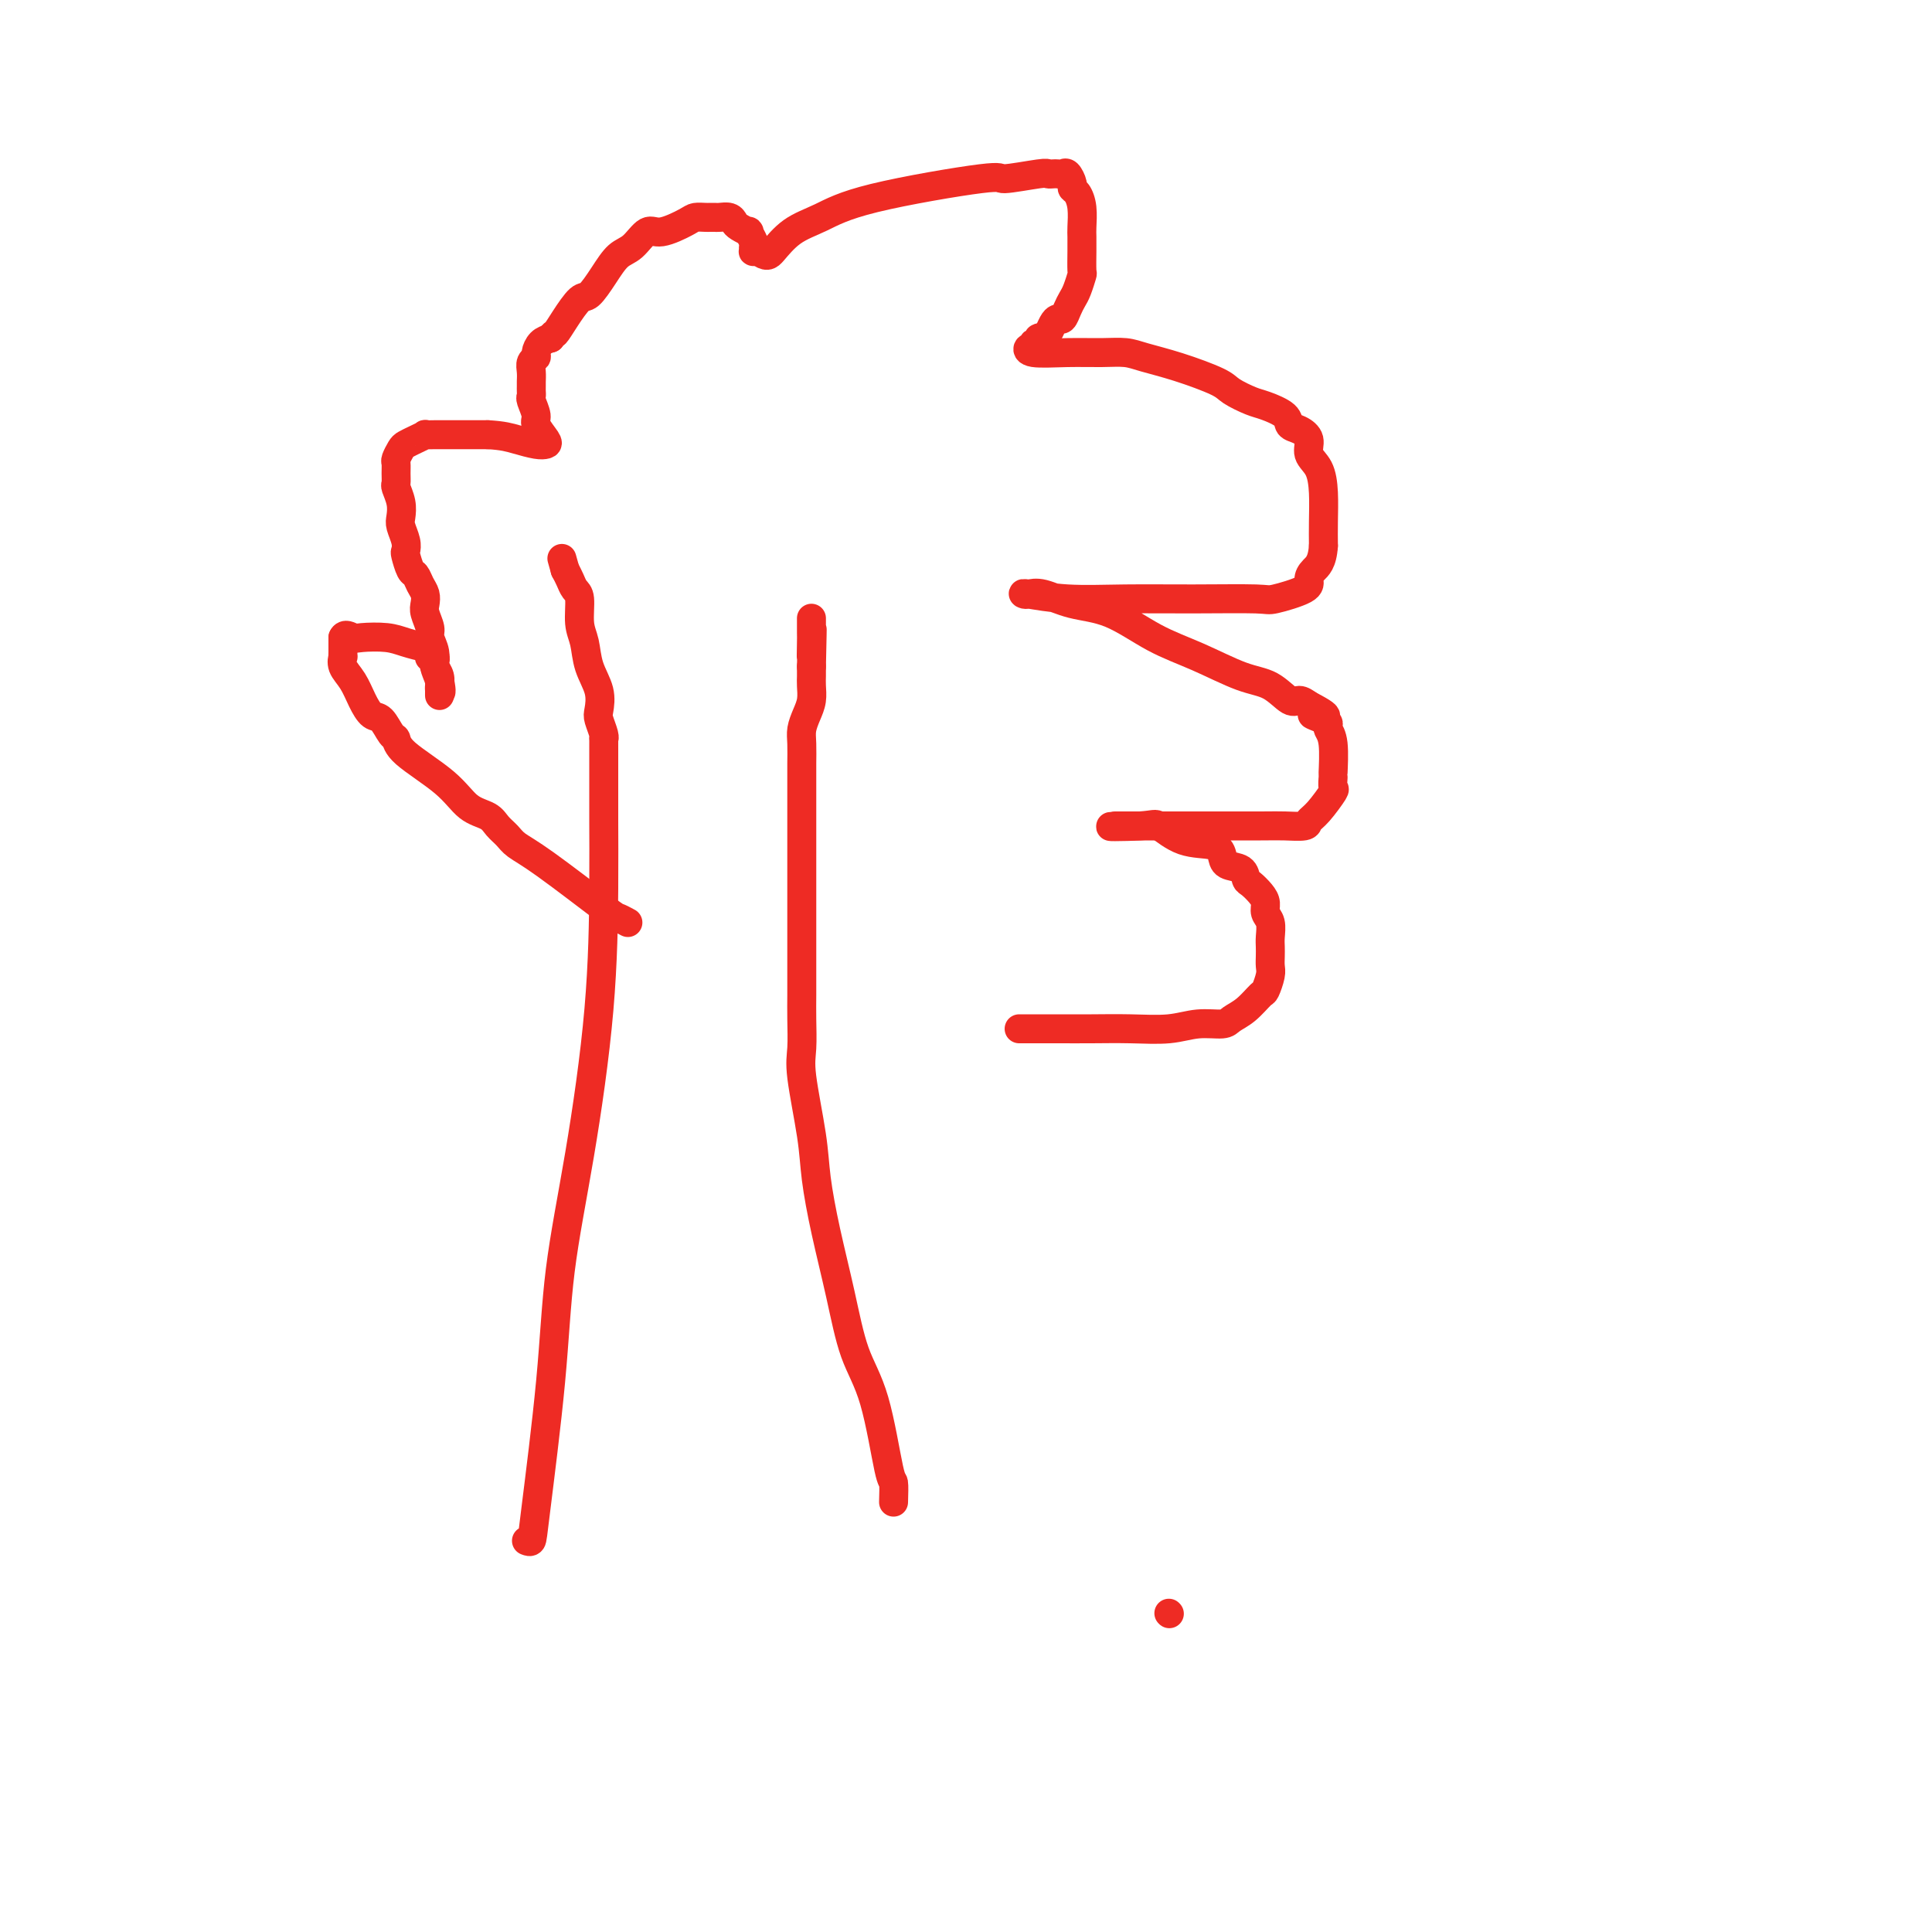 <svg viewBox='0 0 400 400' version='1.1' xmlns='http://www.w3.org/2000/svg' xmlns:xlink='http://www.w3.org/1999/xlink'><g fill='none' stroke='#EE2B24' stroke-width='6' stroke-linecap='round' stroke-linejoin='round'><path d='M242,334c0.000,0.000 0.100,0.100 0.1,0.1'/><path d='M109,319c0.391,0.153 0.781,0.305 1,0c0.219,-0.305 0.265,-1.068 1,-7c0.735,-5.932 2.158,-17.032 3,-26c0.842,-8.968 1.101,-15.803 2,-23c0.899,-7.197 2.437,-14.755 4,-24c1.563,-9.245 3.151,-20.175 4,-30c0.849,-9.825 0.960,-18.543 1,-25c0.040,-6.457 0.011,-10.652 0,-14c-0.011,-3.348 -0.003,-5.849 0,-8c0.003,-2.151 0.002,-3.950 0,-5c-0.002,-1.050 -0.004,-1.349 0,-2c0.004,-0.651 0.015,-1.653 0,-2c-0.015,-0.347 -0.055,-0.037 0,0c0.055,0.037 0.204,-0.197 0,-1c-0.204,-0.803 -0.761,-2.175 -1,-3c-0.239,-0.825 -0.159,-1.103 0,-2c0.159,-0.897 0.397,-2.411 0,-4c-0.397,-1.589 -1.430,-3.251 -2,-5c-0.570,-1.749 -0.678,-3.585 -1,-5c-0.322,-1.415 -0.860,-2.410 -1,-4c-0.140,-1.590 0.117,-3.777 0,-5c-0.117,-1.223 -0.608,-1.483 -1,-2c-0.392,-0.517 -0.683,-1.291 -1,-2c-0.317,-0.709 -0.658,-1.355 -1,-2'/><path d='M117,118c-1.167,-4.167 -0.583,-2.083 0,0'/><path d='M185,311c0.050,-1.714 0.099,-3.429 0,-4c-0.099,-0.571 -0.348,0.001 -1,-3c-0.652,-3.001 -1.709,-9.574 -3,-14c-1.291,-4.426 -2.817,-6.704 -4,-10c-1.183,-3.296 -2.023,-7.610 -3,-12c-0.977,-4.390 -2.090,-8.857 -3,-13c-0.910,-4.143 -1.617,-7.962 -2,-11c-0.383,-3.038 -0.442,-5.294 -1,-9c-0.558,-3.706 -1.614,-8.860 -2,-12c-0.386,-3.140 -0.104,-4.266 0,-6c0.104,-1.734 0.028,-4.078 0,-6c-0.028,-1.922 -0.007,-3.423 0,-5c0.007,-1.577 0.002,-3.229 0,-5c-0.002,-1.771 -0.001,-3.662 0,-5c0.001,-1.338 0.000,-2.122 0,-3c-0.000,-0.878 -0.000,-1.851 0,-3c0.000,-1.149 0.000,-2.475 0,-4c-0.000,-1.525 0.000,-3.248 0,-5c-0.000,-1.752 -0.000,-3.531 0,-5c0.000,-1.469 0.000,-2.627 0,-4c-0.000,-1.373 -0.001,-2.962 0,-5c0.001,-2.038 0.003,-4.527 0,-6c-0.003,-1.473 -0.011,-1.930 0,-3c0.011,-1.070 0.041,-2.752 0,-4c-0.041,-1.248 -0.155,-2.064 0,-3c0.155,-0.936 0.577,-1.994 1,-3c0.423,-1.006 0.845,-1.960 1,-3c0.155,-1.040 0.042,-2.165 0,-3c-0.042,-0.835 -0.012,-1.382 0,-2c0.012,-0.618 0.006,-1.309 0,-2'/><path d='M168,138c0.309,-13.720 0.083,-5.522 0,-3c-0.083,2.522 -0.022,-0.634 0,-2c0.022,-1.366 0.006,-0.944 0,-1c-0.006,-0.056 -0.002,-0.590 0,-1c0.002,-0.410 0.000,-0.698 0,-1c-0.000,-0.302 -0.000,-0.620 0,-1c0.000,-0.380 0.000,-0.823 0,-1c-0.000,-0.177 -0.000,-0.089 0,0'/><path d='M130,191c-0.824,-0.440 -1.649,-0.880 -2,-1c-0.351,-0.120 -0.230,0.081 -3,-2c-2.770,-2.081 -8.431,-6.445 -12,-9c-3.569,-2.555 -5.045,-3.301 -6,-4c-0.955,-0.699 -1.388,-1.350 -2,-2c-0.612,-0.650 -1.404,-1.300 -2,-2c-0.596,-0.700 -0.996,-1.449 -2,-2c-1.004,-0.551 -2.611,-0.905 -4,-2c-1.389,-1.095 -2.560,-2.931 -5,-5c-2.440,-2.069 -6.148,-4.370 -8,-6c-1.852,-1.630 -1.847,-2.588 -2,-3c-0.153,-0.412 -0.463,-0.277 -1,-1c-0.537,-0.723 -1.300,-2.304 -2,-3c-0.700,-0.696 -1.336,-0.506 -2,-1c-0.664,-0.494 -1.355,-1.673 -2,-3c-0.645,-1.327 -1.245,-2.803 -2,-4c-0.755,-1.197 -1.666,-2.113 -2,-3c-0.334,-0.887 -0.089,-1.743 0,-2c0.089,-0.257 0.024,0.086 0,0c-0.024,-0.086 -0.006,-0.600 0,-1c0.006,-0.400 0.002,-0.685 0,-1c-0.002,-0.315 -0.000,-0.662 0,-1c0.000,-0.338 0.000,-0.669 0,-1'/><path d='M71,132c0.400,-0.931 1.399,-0.260 2,0c0.601,0.260 0.802,0.107 2,0c1.198,-0.107 3.393,-0.170 5,0c1.607,0.170 2.627,0.571 4,1c1.373,0.429 3.099,0.886 4,1c0.901,0.114 0.977,-0.114 1,0c0.023,0.114 -0.008,0.570 0,1c0.008,0.430 0.054,0.836 0,1c-0.054,0.164 -0.207,0.088 0,0c0.207,-0.088 0.773,-0.189 1,0c0.227,0.189 0.113,0.666 0,1c-0.113,0.334 -0.227,0.525 0,1c0.227,0.475 0.793,1.235 1,2c0.207,0.765 0.056,1.535 0,2c-0.056,0.465 -0.015,0.625 0,1c0.015,0.375 0.004,0.964 0,1c-0.004,0.036 -0.002,-0.482 0,-1'/><path d='M91,143c0.529,1.084 0.353,-0.706 0,-2c-0.353,-1.294 -0.883,-2.094 -1,-3c-0.117,-0.906 0.179,-1.919 0,-3c-0.179,-1.081 -0.832,-2.229 -1,-3c-0.168,-0.771 0.148,-1.165 0,-2c-0.148,-0.835 -0.761,-2.112 -1,-3c-0.239,-0.888 -0.105,-1.388 0,-2c0.105,-0.612 0.182,-1.338 0,-2c-0.182,-0.662 -0.623,-1.262 -1,-2c-0.377,-0.738 -0.688,-1.614 -1,-2c-0.312,-0.386 -0.623,-0.281 -1,-1c-0.377,-0.719 -0.819,-2.261 -1,-3c-0.181,-0.739 -0.100,-0.676 0,-1c0.100,-0.324 0.219,-1.036 0,-2c-0.219,-0.964 -0.777,-2.180 -1,-3c-0.223,-0.820 -0.112,-1.245 0,-2c0.112,-0.755 0.227,-1.841 0,-3c-0.227,-1.159 -0.794,-2.389 -1,-3c-0.206,-0.611 -0.052,-0.601 0,-1c0.052,-0.399 0.002,-1.206 0,-2c-0.002,-0.794 0.043,-1.574 0,-2c-0.043,-0.426 -0.175,-0.496 0,-1c0.175,-0.504 0.658,-1.441 1,-2c0.342,-0.559 0.542,-0.738 1,-1c0.458,-0.262 1.175,-0.606 2,-1c0.825,-0.394 1.760,-0.838 2,-1c0.240,-0.162 -0.215,-0.044 0,0c0.215,0.044 1.099,0.012 2,0c0.901,-0.012 1.820,-0.003 3,0c1.180,0.003 2.623,0.001 4,0c1.377,-0.001 2.689,-0.000 4,0'/><path d='M101,90c3.157,0.167 4.551,0.585 6,1c1.449,0.415 2.953,0.828 4,1c1.047,0.172 1.636,0.102 2,0c0.364,-0.102 0.504,-0.237 0,-1c-0.504,-0.763 -1.652,-2.155 -2,-3c-0.348,-0.845 0.103,-1.144 0,-2c-0.103,-0.856 -0.760,-2.270 -1,-3c-0.240,-0.730 -0.064,-0.776 0,-1c0.064,-0.224 0.016,-0.627 0,-1c-0.016,-0.373 -0.000,-0.716 0,-1c0.000,-0.284 -0.015,-0.509 0,-1c0.015,-0.491 0.059,-1.249 0,-2c-0.059,-0.751 -0.220,-1.497 0,-2c0.220,-0.503 0.822,-0.764 1,-1c0.178,-0.236 -0.067,-0.448 0,-1c0.067,-0.552 0.448,-1.443 1,-2c0.552,-0.557 1.276,-0.778 2,-1'/><path d='M114,70c0.767,-1.192 0.684,-0.670 1,-1c0.316,-0.330 1.032,-1.510 2,-3c0.968,-1.490 2.187,-3.290 3,-4c0.813,-0.710 1.218,-0.332 2,-1c0.782,-0.668 1.939,-2.384 3,-4c1.061,-1.616 2.025,-3.133 3,-4c0.975,-0.867 1.962,-1.084 3,-2c1.038,-0.916 2.127,-2.533 3,-3c0.873,-0.467 1.529,0.215 3,0c1.471,-0.215 3.756,-1.326 5,-2c1.244,-0.674 1.445,-0.913 2,-1c0.555,-0.087 1.462,-0.024 2,0c0.538,0.024 0.708,0.010 1,0c0.292,-0.010 0.707,-0.014 1,0c0.293,0.014 0.465,0.046 1,0c0.535,-0.046 1.435,-0.172 2,0c0.565,0.172 0.796,0.641 1,1c0.204,0.359 0.380,0.607 1,1c0.620,0.393 1.683,0.932 2,1c0.317,0.068 -0.112,-0.336 0,0c0.112,0.336 0.765,1.410 1,2c0.235,0.590 0.053,0.694 0,1c-0.053,0.306 0.024,0.813 0,1c-0.024,0.187 -0.150,0.053 0,0c0.150,-0.053 0.575,-0.027 1,0'/><path d='M157,52c1.749,1.290 2.120,1.013 3,0c0.880,-1.013 2.268,-2.764 4,-4c1.732,-1.236 3.809,-1.957 6,-3c2.191,-1.043 4.495,-2.409 11,-4c6.505,-1.591 17.210,-3.407 22,-4c4.790,-0.593 3.665,0.037 5,0c1.335,-0.037 5.131,-0.742 7,-1c1.869,-0.258 1.810,-0.071 2,0c0.190,0.071 0.629,0.026 1,0c0.371,-0.026 0.673,-0.032 1,0c0.327,0.032 0.679,0.101 1,0c0.321,-0.101 0.612,-0.373 1,0c0.388,0.373 0.875,1.392 1,2c0.125,0.608 -0.110,0.806 0,1c0.110,0.194 0.565,0.385 1,1c0.435,0.615 0.848,1.654 1,3c0.152,1.346 0.041,2.999 0,4c-0.041,1.001 -0.014,1.350 0,2c0.014,0.650 0.015,1.602 0,3c-0.015,1.398 -0.045,3.242 0,4c0.045,0.758 0.167,0.431 0,1c-0.167,0.569 -0.622,2.033 -1,3c-0.378,0.967 -0.679,1.438 -1,2c-0.321,0.562 -0.663,1.215 -1,2c-0.337,0.785 -0.668,1.702 -1,2c-0.332,0.298 -0.666,-0.023 -1,0c-0.334,0.023 -0.667,0.391 -1,1c-0.333,0.609 -0.667,1.460 -1,2c-0.333,0.540 -0.667,0.770 -1,1'/><path d='M216,70c-1.481,2.100 -1.185,0.352 -1,0c0.185,-0.352 0.258,0.694 0,1c-0.258,0.306 -0.847,-0.128 -1,0c-0.153,0.128 0.131,0.819 0,1c-0.131,0.181 -0.678,-0.148 -1,0c-0.322,0.148 -0.420,0.774 1,1c1.420,0.226 4.357,0.051 7,0c2.643,-0.051 4.992,0.020 7,0c2.008,-0.020 3.677,-0.133 5,0c1.323,0.133 2.301,0.512 4,1c1.699,0.488 4.119,1.086 7,2c2.881,0.914 6.222,2.146 8,3c1.778,0.854 1.992,1.332 3,2c1.008,0.668 2.812,1.526 4,2c1.188,0.474 1.762,0.563 3,1c1.238,0.437 3.139,1.223 4,2c0.861,0.777 0.682,1.547 1,2c0.318,0.453 1.133,0.591 2,1c0.867,0.409 1.788,1.091 2,2c0.212,0.909 -0.283,2.045 0,3c0.283,0.955 1.344,1.730 2,3c0.656,1.270 0.907,3.034 1,5c0.093,1.966 0.026,4.133 0,6c-0.026,1.867 -0.013,3.433 0,5'/><path d='M274,113c-0.229,3.510 -1.302,4.285 -2,5c-0.698,0.715 -1.019,1.368 -1,2c0.019,0.632 0.380,1.241 -1,2c-1.380,0.759 -4.501,1.669 -6,2c-1.499,0.331 -1.376,0.085 -4,0c-2.624,-0.085 -7.996,-0.009 -13,0c-5.004,0.009 -9.640,-0.050 -14,0c-4.360,0.050 -8.443,0.208 -12,0c-3.557,-0.208 -6.586,-0.781 -8,-1c-1.414,-0.219 -1.211,-0.084 -1,0c0.211,0.084 0.430,0.115 1,0c0.570,-0.115 1.492,-0.377 3,0c1.508,0.377 3.602,1.393 6,2c2.398,0.607 5.099,0.804 8,2c2.901,1.196 6.002,3.390 9,5c2.998,1.610 5.891,2.637 9,4c3.109,1.363 6.432,3.061 9,4c2.568,0.939 4.379,1.118 6,2c1.621,0.882 3.052,2.468 4,3c0.948,0.532 1.414,0.009 2,0c0.586,-0.009 1.293,0.495 2,1'/><path d='M271,146c6.465,3.345 2.128,2.208 1,2c-1.128,-0.208 0.951,0.513 2,1c1.049,0.487 1.066,0.741 1,1c-0.066,0.259 -0.214,0.522 0,1c0.214,0.478 0.792,1.172 1,3c0.208,1.828 0.046,4.790 0,6c-0.046,1.210 0.022,0.667 0,1c-0.022,0.333 -0.136,1.543 0,2c0.136,0.457 0.521,0.161 0,1c-0.521,0.839 -1.949,2.813 -3,4c-1.051,1.187 -1.727,1.586 -2,2c-0.273,0.414 -0.144,0.843 -1,1c-0.856,0.157 -2.698,0.042 -4,0c-1.302,-0.042 -2.065,-0.011 -5,0c-2.935,0.011 -8.043,0.003 -12,0c-3.957,-0.003 -6.763,-0.001 -9,0c-2.237,0.001 -3.903,0.000 -5,0c-1.097,-0.000 -1.624,-0.000 -2,0c-0.376,0.000 -0.601,0.000 -1,0c-0.399,-0.000 -0.971,-0.000 -1,0c-0.029,0.000 0.486,0.000 1,0'/><path d='M232,171c-5.313,0.201 0.906,0.203 4,0c3.094,-0.203 3.065,-0.611 4,0c0.935,0.611 2.835,2.243 5,3c2.165,0.757 4.594,0.641 6,1c1.406,0.359 1.790,1.195 2,2c0.210,0.805 0.245,1.581 1,2c0.755,0.419 2.231,0.482 3,1c0.769,0.518 0.832,1.490 1,2c0.168,0.510 0.441,0.558 1,1c0.559,0.442 1.404,1.277 2,2c0.596,0.723 0.944,1.334 1,2c0.056,0.666 -0.181,1.386 0,2c0.181,0.614 0.780,1.124 1,2c0.220,0.876 0.060,2.120 0,3c-0.060,0.880 -0.019,1.395 0,2c0.019,0.605 0.018,1.298 0,2c-0.018,0.702 -0.052,1.413 0,2c0.052,0.587 0.189,1.050 0,2c-0.189,0.950 -0.706,2.388 -1,3c-0.294,0.612 -0.366,0.398 -1,1c-0.634,0.602 -1.828,2.022 -3,3c-1.172,0.978 -2.320,1.516 -3,2c-0.680,0.484 -0.893,0.914 -2,1c-1.107,0.086 -3.108,-0.173 -5,0c-1.892,0.173 -3.676,0.778 -6,1c-2.324,0.222 -5.190,0.059 -8,0c-2.810,-0.059 -5.564,-0.016 -8,0c-2.436,0.016 -4.553,0.005 -7,0c-2.447,-0.005 -5.223,-0.002 -8,0'/></g>
</svg>